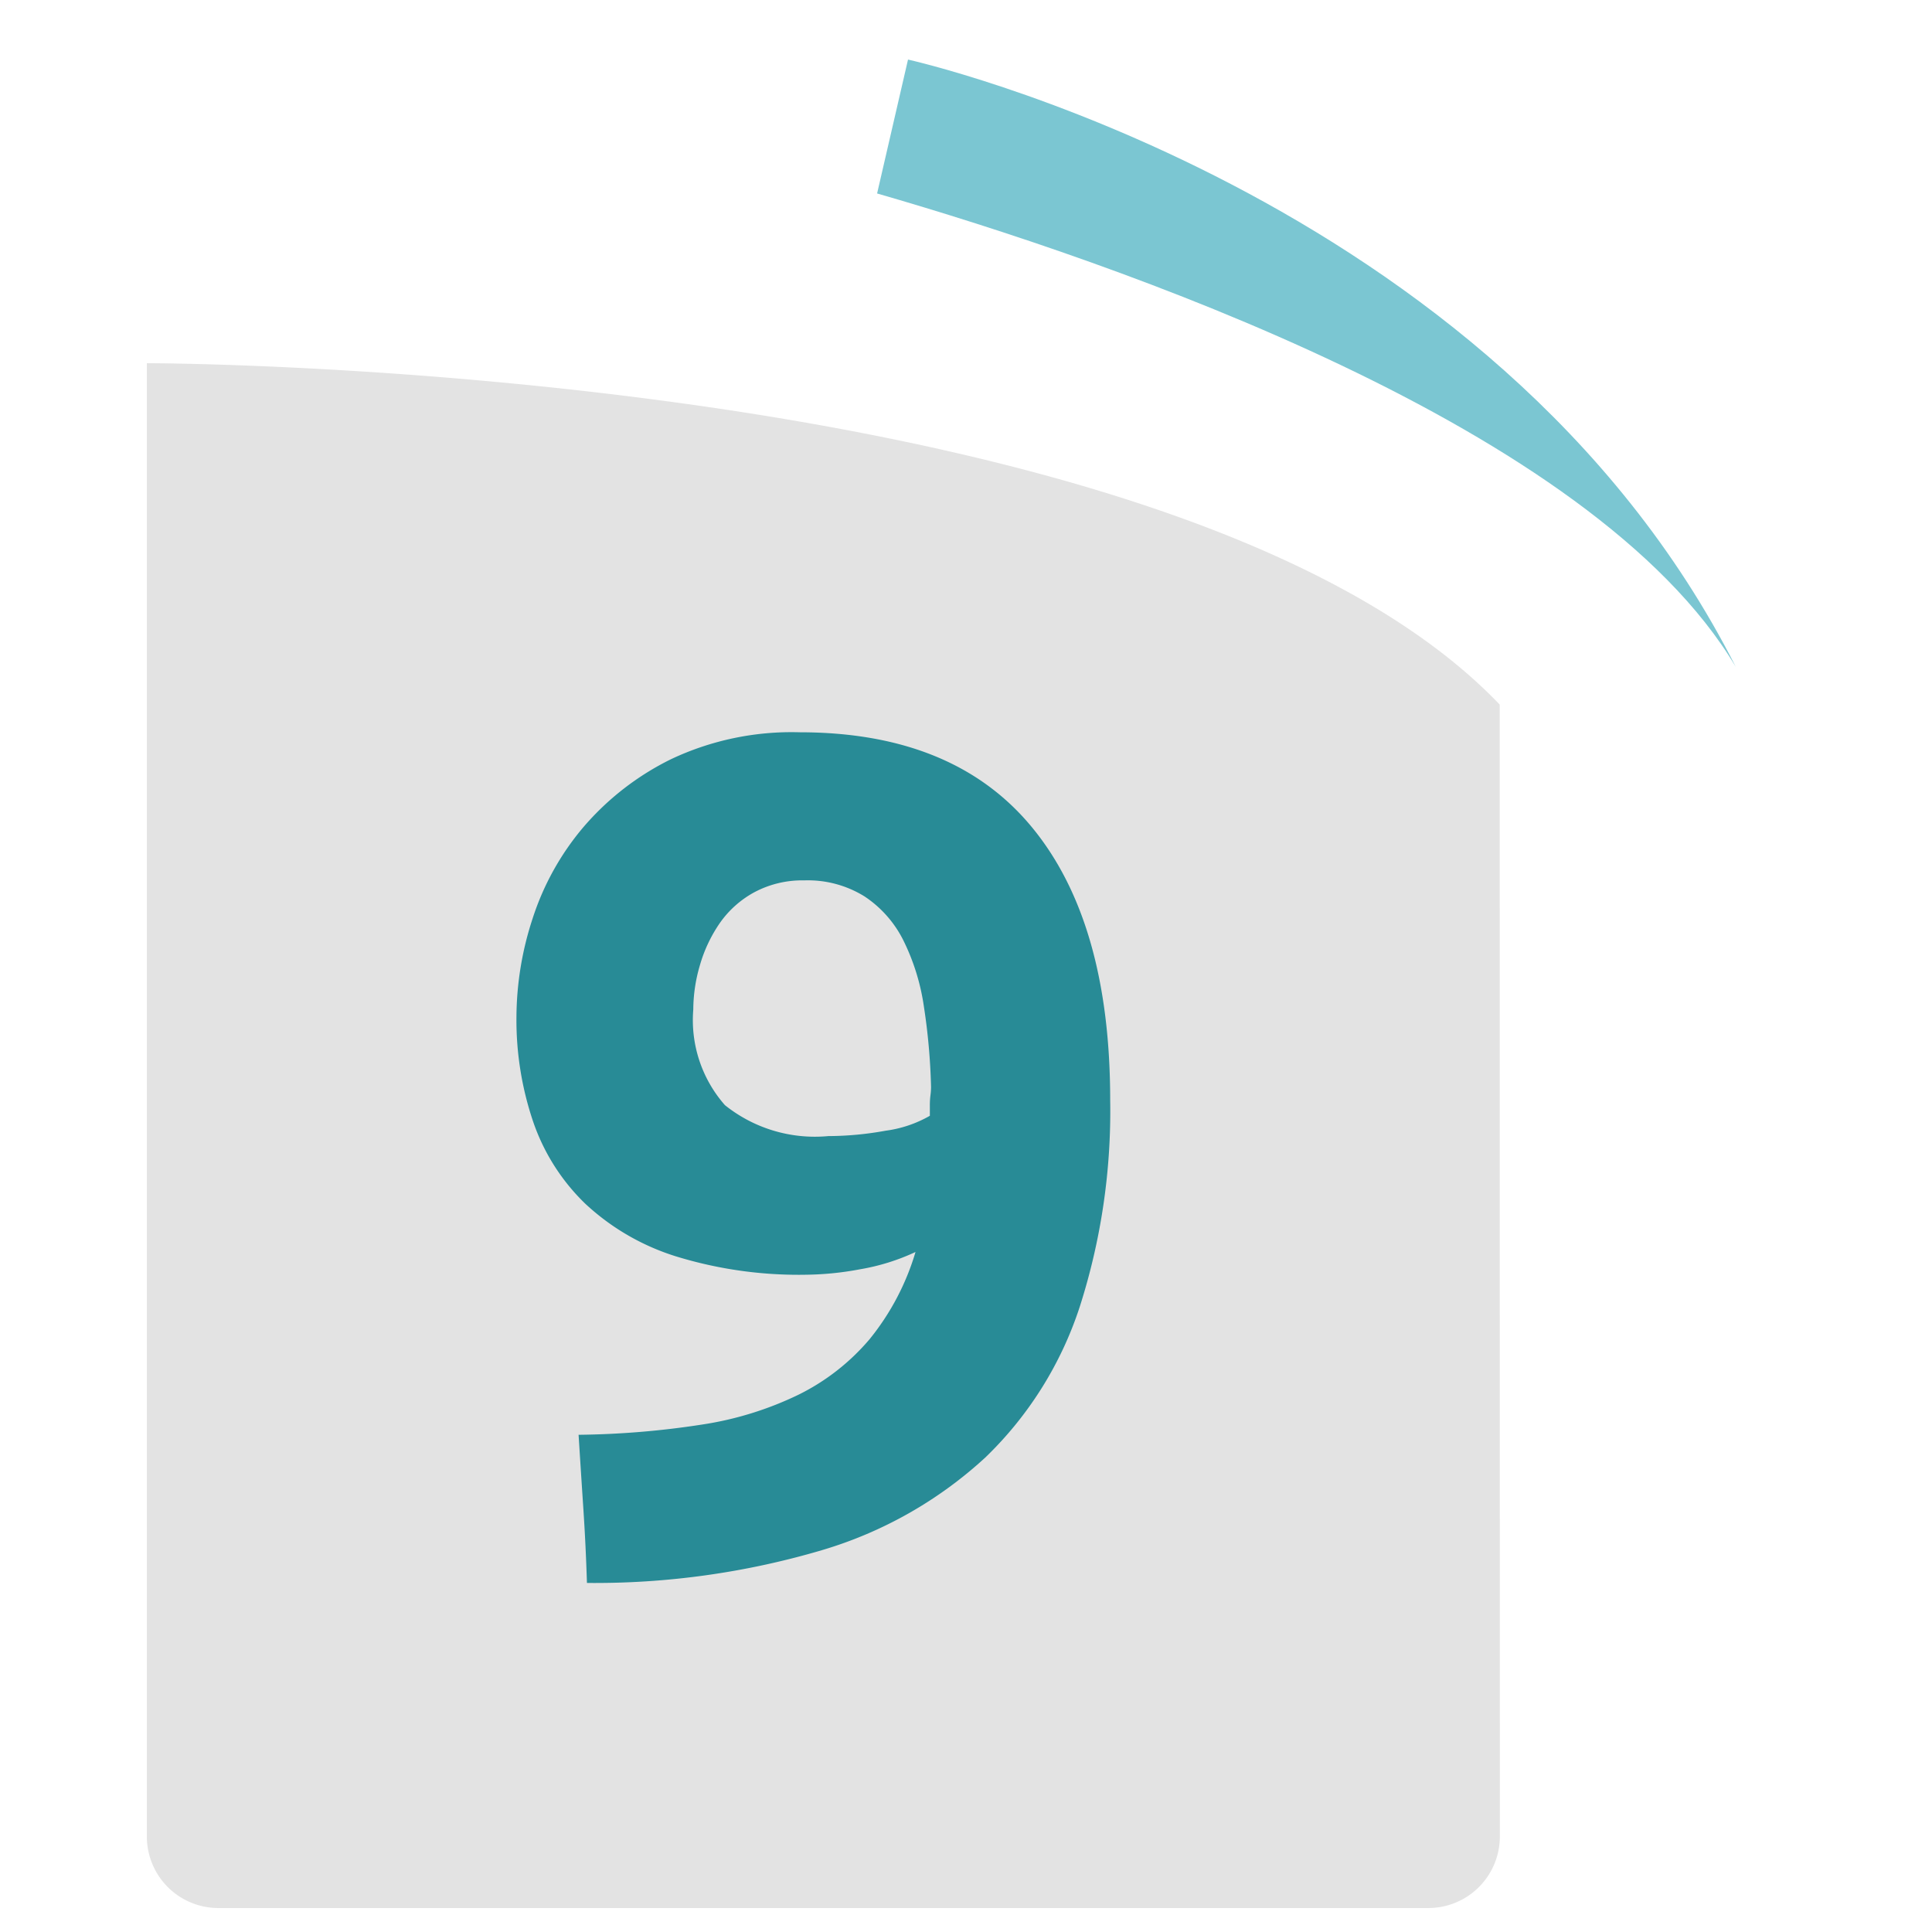 <?xml version="1.0"?>
<svg xmlns="http://www.w3.org/2000/svg" xmlns:xlink="http://www.w3.org/1999/xlink" width="76" height="76" viewBox="0 0 76 76">
  <defs>
    <clipPath id="clip-path">
      <rect id="Rectangle_7399" data-name="Rectangle 7399" width="53.223" height="60.775" fill="#e3e3e3"/>
    </clipPath>
    <clipPath id="clip-_09">
      <rect width="76" height="76"/>
    </clipPath>
  </defs>
  <g id="_09" data-name="09" clip-path="url(#clip-_09)">
    <g id="Groupe_7359" data-name="Groupe 7359" transform="translate(5.777 14.287)">
      <g id="Groupe_493" data-name="Groupe 493" transform="translate(0 0)" clip-path="url(#clip-path)">
        <path id="Trac&#xE9;_7075" data-name="Trac&#xE9; 7075" d="M53.223,57.97a2.813,2.813,0,0,1-2.8,2.8H2.8A2.813,2.813,0,0,1,0,57.97V0S40.392.013,53.217,13.429Z" transform="translate(0 0)" fill="#e3e3e3"/>
      </g>
    </g>
    <path id="Trac&#xE9;_7419" data-name="Trac&#xE9; 7419" d="M37.1,15.952C23.616-.2,0,0,0,0V5.406c9.632.523,29.471,2.564,37.1,10.546" transform="translate(35.719 2.343) rotate(13)" fill="#7bc6d2"/>
    <path id="Trac&#xE9;_7422" data-name="Trac&#xE9; 7422" d="M13.583-17.484a12.738,12.738,0,0,0,2.256-.212,4.741,4.741,0,0,0,1.739-.587v-.423a3.029,3.029,0,0,1,.023-.376,2.7,2.7,0,0,0,.024-.329,24.626,24.626,0,0,0-.282-3.173,8.638,8.638,0,0,0-.8-2.585,4.464,4.464,0,0,0-1.528-1.739,4.223,4.223,0,0,0-2.373-.635,4,4,0,0,0-1.974.47A3.953,3.953,0,0,0,9.306-25.85,5.663,5.663,0,0,0,8.531-24.2a6.24,6.24,0,0,0-.259,1.739,5.061,5.061,0,0,0,1.245,3.76A5.658,5.658,0,0,0,13.583-17.484Zm3.431,4.559a8.492,8.492,0,0,1-2.186.681,12.055,12.055,0,0,1-2.044.212,16.435,16.435,0,0,1-5.217-.728,9.281,9.281,0,0,1-3.548-2.068,8.151,8.151,0,0,1-2.045-3.22,12.447,12.447,0,0,1-.658-4.136,12.557,12.557,0,0,1,.634-3.854,10.569,10.569,0,0,1,2-3.6A10.815,10.815,0,0,1,7.4-32.312a11.093,11.093,0,0,1,5.052-1.057q6.063,0,9.142,3.736t3.078,10.74a25.237,25.237,0,0,1-1.2,8.131,14.46,14.46,0,0,1-3.713,5.922A16.323,16.323,0,0,1,13.348-1.2,31.5,31.5,0,0,1,4.089.094q-.047-1.5-.141-2.914T3.76-5.734a33.957,33.957,0,0,0,4.841-.4,13.243,13.243,0,0,0,3.807-1.175,8.722,8.722,0,0,0,2.8-2.186A9.9,9.9,0,0,0,17.014-12.925Z" transform="translate(19 62.175)" fill="#288b96"/>
  </g>
</svg>
